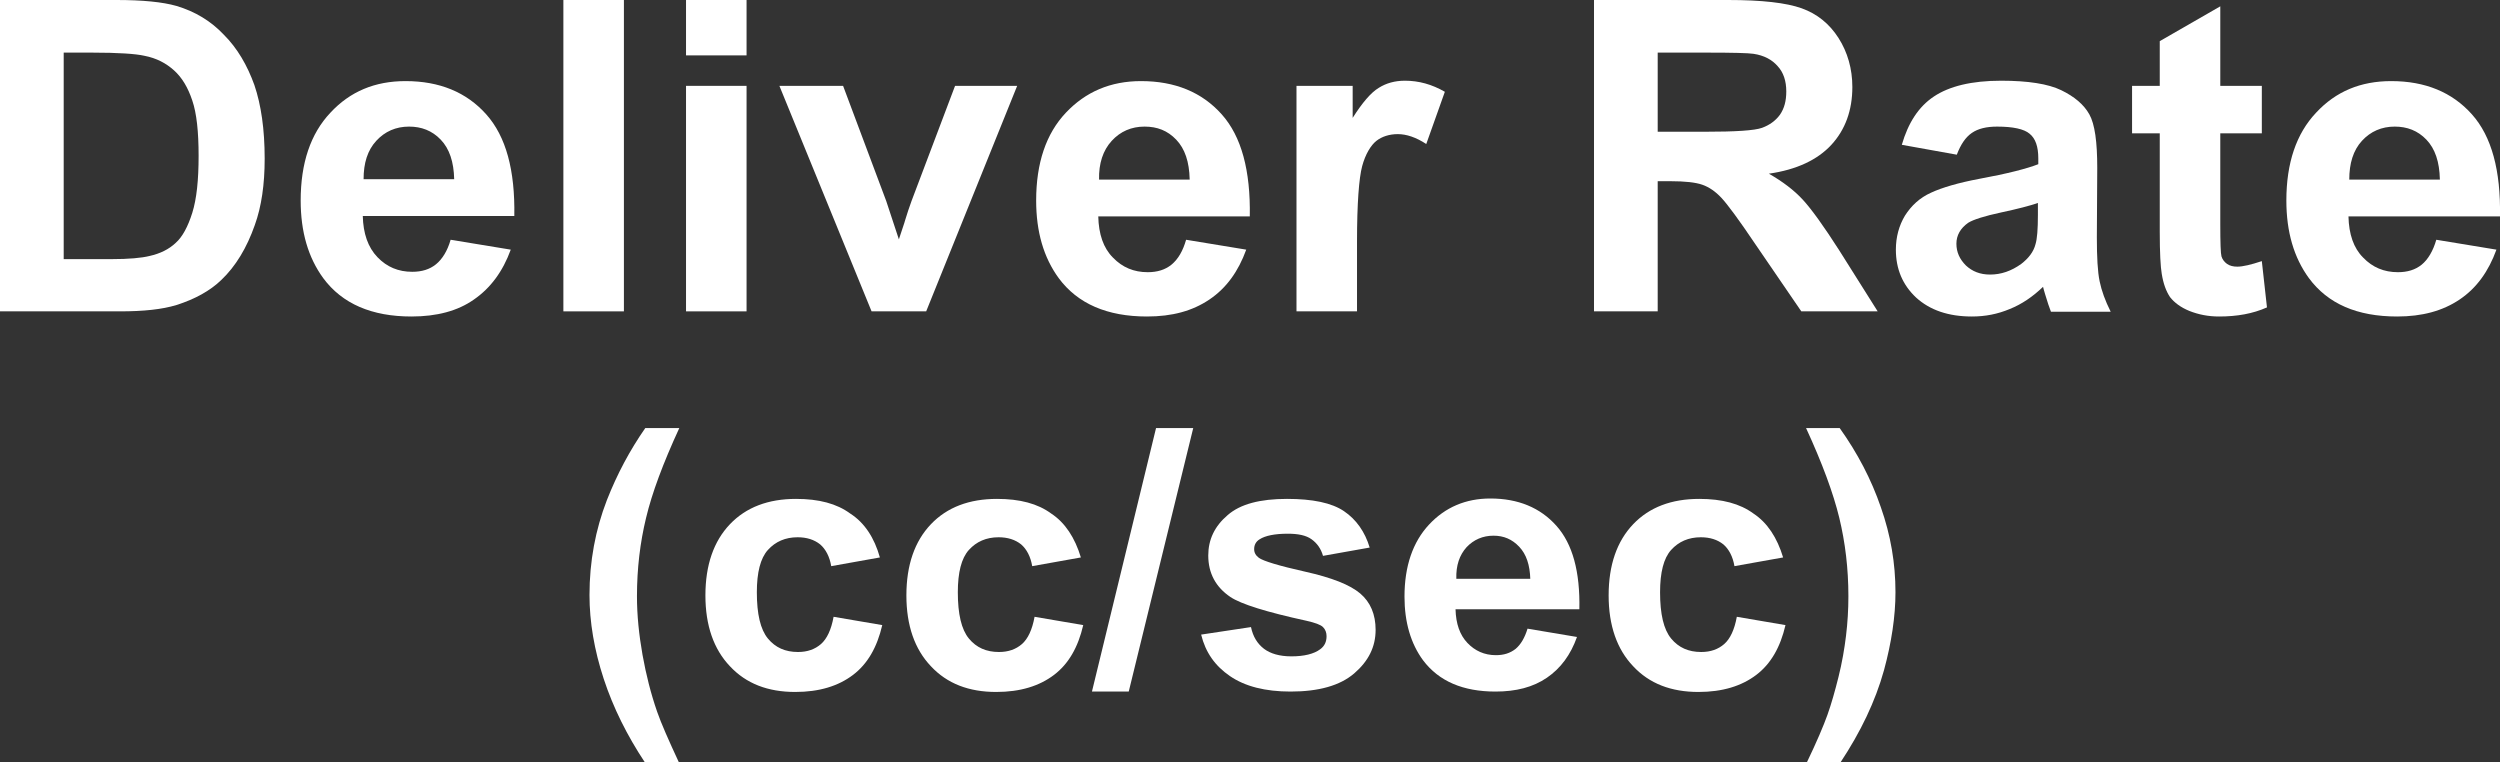 <?xml version="1.0" encoding="utf-8"?>
<!-- Generator: Adobe Illustrator 26.5.0, SVG Export Plug-In . SVG Version: 6.00 Build 0)  -->
<svg version="1.1" id="圖層_1" xmlns="http://www.w3.org/2000/svg" xmlns:xlink="http://www.w3.org/1999/xlink" x="0px" y="0px"
	 viewBox="0 0 63.19 19.27" style="enable-background:new 0 0 63.19 19.27;" xml:space="preserve">
<rect x="0" y="0" width="63.19" height="19.27" fill="#333333" stroke="none"/>
<style type="text/css">
	.st0{fill:#FFFFFF;}
	.st1{fill:none;stroke:#2F2725;stroke-width:0.567;stroke-miterlimit:10;}
	.st2{fill:#231815;}
	.st3{fill:none;stroke:#231815;stroke-width:0.567;}
	.st4{fill:#2F2725;}
	.st5{fill:none;stroke:#2F2725;stroke-width:0.315;}
	.st6{fill:none;stroke:#231815;stroke-width:0.528;}
	.st7{fill:none;stroke:#231815;stroke-width:0.727;}
	.st8{fill:none;stroke:#FFFFFF;stroke-width:0.567;stroke-miterlimit:10;}
	.st9{fill:none;stroke:#FFFFFF;stroke-miterlimit:10;}
</style>
<g>
	<path class="st0" d="M0,0h2.94c0.66,0,1.17,0.05,1.52,0.15c0.47,0.14,0.87,0.38,1.2,0.73C6,1.22,6.25,1.65,6.43,2.15
		c0.17,0.5,0.26,1.12,0.26,1.86c0,0.65-0.08,1.21-0.25,1.68c-0.2,0.57-0.48,1.04-0.85,1.39C5.31,7.35,4.93,7.56,4.46,7.71
		C4.1,7.82,3.63,7.87,3.03,7.87H0V0z M1.61,1.33v5.22h1.2c0.45,0,0.77-0.03,0.97-0.08C4.05,6.41,4.27,6.3,4.44,6.14
		c0.17-0.15,0.31-0.41,0.42-0.76c0.11-0.35,0.16-0.83,0.16-1.44s-0.05-1.08-0.16-1.4C4.75,2.21,4.6,1.96,4.4,1.78
		c-0.2-0.18-0.44-0.31-0.75-0.37C3.43,1.36,2.99,1.33,2.33,1.33H1.61z"/>
	<path class="st0" d="M11.39,6.06l1.52,0.25c-0.2,0.55-0.51,0.97-0.93,1.26C11.57,7.86,11.04,8,10.4,8c-1,0-1.75-0.32-2.23-0.97
		C7.79,6.51,7.6,5.86,7.6,5.07c0-0.95,0.25-1.69,0.75-2.22c0.5-0.54,1.13-0.8,1.9-0.8c0.86,0,1.54,0.28,2.04,0.84S13.02,4.3,13,5.46
		H9.17C9.18,5.9,9.3,6.25,9.54,6.5c0.24,0.25,0.53,0.37,0.88,0.37c0.24,0,0.44-0.06,0.6-0.19S11.31,6.34,11.39,6.06z M11.48,4.53
		c-0.01-0.44-0.12-0.77-0.34-1S10.65,3.2,10.34,3.2c-0.33,0-0.61,0.12-0.83,0.36S9.19,4.12,9.19,4.53H11.48z"/>
	<path class="st0" d="M14.24,7.87V0h1.53v7.87H14.24z"/>
	<path class="st0" d="M17.34,1.4V0h1.53v1.4H17.34z M17.34,7.87v-5.7h1.53v5.7H17.34z"/>
	<path class="st0" d="M22.03,7.87l-2.33-5.7h1.61l1.09,2.91l0.32,0.97c0.08-0.25,0.14-0.41,0.16-0.49c0.05-0.16,0.1-0.32,0.16-0.48
		l1.1-2.91h1.57l-2.3,5.7H22.03z"/>
	<path class="st0" d="M29.98,6.06l1.52,0.25c-0.2,0.55-0.5,0.97-0.93,1.26S29.63,8,28.99,8c-1,0-1.75-0.32-2.23-0.97
		c-0.38-0.52-0.57-1.17-0.57-1.96c0-0.95,0.25-1.69,0.75-2.22s1.13-0.8,1.9-0.8c0.86,0,1.54,0.28,2.04,0.84s0.73,1.42,0.71,2.58
		h-3.83c0.01,0.45,0.13,0.8,0.37,1.04c0.24,0.25,0.53,0.37,0.88,0.37c0.24,0,0.44-0.06,0.6-0.19C29.78,6.55,29.9,6.34,29.98,6.06z
		 M30.07,4.53c-0.01-0.44-0.12-0.77-0.34-1S29.25,3.2,28.93,3.2c-0.33,0-0.61,0.12-0.83,0.36s-0.33,0.57-0.32,0.98H30.07z"/>
	<path class="st0" d="M34.3,7.87h-1.53v-5.7h1.42v0.81c0.24-0.38,0.46-0.64,0.66-0.76c0.19-0.12,0.41-0.18,0.66-0.18
		c0.35,0,0.68,0.09,1.01,0.28l-0.47,1.32c-0.26-0.17-0.5-0.25-0.72-0.25c-0.21,0-0.4,0.06-0.54,0.17S34.51,3.9,34.43,4.2
		c-0.08,0.3-0.13,0.94-0.13,1.91V7.87z"/>
	<path class="st0" d="M40.29,7.87V0h3.39c0.85,0,1.47,0.07,1.86,0.21c0.39,0.14,0.7,0.39,0.93,0.75c0.23,0.36,0.35,0.78,0.35,1.24
		c0,0.59-0.18,1.08-0.53,1.46c-0.35,0.38-0.88,0.63-1.58,0.73c0.35,0.2,0.64,0.42,0.86,0.66s0.53,0.67,0.92,1.28l0.97,1.54h-1.93
		l-1.17-1.71c-0.41-0.61-0.7-1-0.85-1.16s-0.31-0.27-0.48-0.33c-0.17-0.06-0.44-0.09-0.81-0.09H41.9v3.29H40.29z M41.9,3.33h1.19
		c0.77,0,1.26-0.03,1.45-0.1s0.34-0.18,0.45-0.33c0.11-0.16,0.16-0.35,0.16-0.59c0-0.26-0.07-0.48-0.22-0.64
		c-0.14-0.16-0.34-0.27-0.61-0.31c-0.13-0.02-0.52-0.03-1.18-0.03H41.9V3.33z"/>
	<path class="st0" d="M49.46,3.91l-1.39-0.25c0.16-0.55,0.42-0.96,0.81-1.22s0.95-0.4,1.7-0.4c0.68,0,1.19,0.08,1.52,0.24
		s0.57,0.36,0.71,0.61c0.14,0.25,0.2,0.7,0.2,1.35L53,6c0,0.5,0.02,0.87,0.07,1.11s0.14,0.49,0.28,0.77h-1.51
		c-0.04-0.1-0.09-0.25-0.15-0.45c-0.03-0.09-0.04-0.15-0.05-0.18c-0.26,0.25-0.54,0.44-0.84,0.56C50.49,7.94,50.18,8,49.84,8
		c-0.59,0-1.06-0.16-1.41-0.48c-0.34-0.32-0.51-0.72-0.51-1.21c0-0.32,0.08-0.61,0.23-0.86c0.16-0.25,0.37-0.45,0.66-0.58
		c0.28-0.13,0.69-0.25,1.22-0.35c0.71-0.13,1.21-0.26,1.49-0.37V4c0-0.29-0.07-0.5-0.22-0.62c-0.14-0.12-0.42-0.18-0.82-0.18
		c-0.27,0-0.48,0.05-0.64,0.16S49.56,3.65,49.46,3.91z M51.51,5.13C51.31,5.2,51,5.28,50.58,5.37c-0.42,0.09-0.7,0.18-0.83,0.26
		c-0.2,0.14-0.3,0.32-0.3,0.53c0,0.21,0.08,0.39,0.24,0.55c0.16,0.15,0.36,0.23,0.61,0.23c0.28,0,0.54-0.09,0.79-0.27
		c0.18-0.14,0.31-0.3,0.36-0.5c0.04-0.13,0.06-0.37,0.06-0.74V5.13z"/>
	<path class="st0" d="M57.17,2.17v1.2h-1.05v2.3c0,0.47,0.01,0.74,0.03,0.81s0.07,0.14,0.14,0.19c0.07,0.05,0.16,0.07,0.26,0.07
		c0.14,0,0.35-0.05,0.62-0.14l0.13,1.17C56.94,7.93,56.54,8,56.09,8c-0.28,0-0.52-0.05-0.75-0.14c-0.22-0.09-0.38-0.21-0.49-0.35
		c-0.1-0.15-0.17-0.34-0.21-0.59c-0.03-0.17-0.05-0.53-0.05-1.06V3.37h-0.7v-1.2h0.7V1.04l1.53-0.88v2.01H57.17z"/>
	<path class="st0" d="M61.58,6.06l1.52,0.25c-0.2,0.55-0.5,0.97-0.93,1.26S61.22,8,60.59,8c-1.01,0-1.75-0.32-2.23-0.97
		c-0.38-0.52-0.57-1.17-0.57-1.96c0-0.95,0.25-1.69,0.75-2.22c0.5-0.54,1.13-0.8,1.9-0.8c0.86,0,1.54,0.28,2.04,0.84
		s0.73,1.42,0.71,2.58h-3.83c0.01,0.45,0.13,0.8,0.37,1.04c0.24,0.25,0.53,0.37,0.88,0.37c0.24,0,0.44-0.06,0.6-0.19
		S61.5,6.34,61.58,6.06z M61.67,4.53c-0.01-0.44-0.12-0.77-0.34-1S60.84,3.2,60.53,3.2c-0.33,0-0.61,0.12-0.83,0.36
		s-0.32,0.57-0.32,0.98H61.67z"/>
	<path class="st0" d="M17.16,19.27H16.3c-0.45-0.68-0.8-1.38-1.04-2.11c-0.24-0.73-0.36-1.44-0.36-2.12c0-0.85,0.15-1.65,0.44-2.4
		c0.26-0.66,0.58-1.26,0.97-1.82h0.86c-0.41,0.89-0.69,1.64-0.84,2.27c-0.15,0.62-0.23,1.28-0.23,1.98c0,0.48,0.05,0.97,0.14,1.48
		c0.09,0.5,0.21,0.98,0.37,1.44C16.71,18.28,16.9,18.71,17.16,19.27z"/>
	<path class="st0" d="M22.24,14.09l-1.23,0.22c-0.04-0.24-0.14-0.43-0.28-0.55c-0.15-0.12-0.34-0.18-0.57-0.18
		c-0.31,0-0.56,0.11-0.75,0.32c-0.19,0.21-0.28,0.57-0.28,1.07c0,0.55,0.09,0.94,0.28,1.17s0.44,0.34,0.76,0.34
		c0.24,0,0.43-0.07,0.58-0.2c0.15-0.13,0.26-0.36,0.32-0.69l1.23,0.21c-0.13,0.56-0.37,0.98-0.74,1.26s-0.85,0.43-1.46,0.43
		c-0.69,0-1.24-0.21-1.65-0.65c-0.41-0.43-0.62-1.03-0.62-1.79c0-0.77,0.21-1.37,0.62-1.8c0.41-0.43,0.97-0.64,1.67-0.64
		c0.58,0,1.03,0.12,1.37,0.37C21.85,13.21,22.1,13.59,22.24,14.09z"/>
	<path class="st0" d="M27.32,14.09l-1.23,0.22c-0.04-0.24-0.14-0.43-0.28-0.55c-0.15-0.12-0.34-0.18-0.57-0.18
		c-0.31,0-0.56,0.11-0.75,0.32c-0.19,0.21-0.28,0.57-0.28,1.07c0,0.55,0.09,0.94,0.28,1.17s0.44,0.34,0.76,0.34
		c0.24,0,0.43-0.07,0.58-0.2c0.15-0.13,0.26-0.36,0.32-0.69l1.23,0.21c-0.13,0.56-0.37,0.98-0.74,1.26s-0.85,0.43-1.46,0.43
		c-0.69,0-1.24-0.21-1.65-0.65c-0.41-0.43-0.62-1.03-0.62-1.79c0-0.77,0.21-1.37,0.62-1.8c0.41-0.43,0.97-0.64,1.67-0.64
		c0.58,0,1.03,0.12,1.37,0.37C26.92,13.21,27.17,13.59,27.32,14.09z"/>
	<path class="st0" d="M27.6,17.48l1.62-6.66h0.94l-1.63,6.66H27.6z"/>
	<path class="st0" d="M30.36,16.04l1.26-0.19c0.05,0.24,0.16,0.42,0.33,0.55c0.16,0.12,0.39,0.19,0.69,0.19
		c0.32,0,0.57-0.06,0.73-0.18c0.11-0.08,0.16-0.19,0.16-0.33c0-0.09-0.03-0.17-0.09-0.23c-0.06-0.06-0.2-0.11-0.42-0.16
		c-1.01-0.22-1.65-0.42-1.92-0.6c-0.37-0.25-0.56-0.6-0.56-1.05c0-0.4,0.16-0.74,0.49-1.02c0.32-0.28,0.82-0.41,1.5-0.41
		c0.65,0,1.13,0.1,1.44,0.31c0.31,0.21,0.53,0.52,0.65,0.92l-1.18,0.21c-0.05-0.18-0.15-0.32-0.29-0.42
		c-0.14-0.1-0.34-0.14-0.6-0.14c-0.33,0-0.57,0.05-0.71,0.14c-0.1,0.06-0.14,0.15-0.14,0.25c0,0.09,0.04,0.16,0.12,0.22
		c0.11,0.08,0.5,0.2,1.17,0.35c0.67,0.15,1.13,0.33,1.39,0.55c0.26,0.22,0.39,0.53,0.39,0.92c0,0.43-0.18,0.79-0.54,1.1
		c-0.36,0.31-0.9,0.46-1.61,0.46c-0.64,0-1.15-0.13-1.53-0.39S30.47,16.49,30.36,16.04z"/>
	<path class="st0" d="M38.61,15.89l1.25,0.21c-0.16,0.45-0.41,0.79-0.76,1.03c-0.35,0.24-0.78,0.35-1.3,0.35
		c-0.82,0-1.43-0.26-1.83-0.79c-0.31-0.42-0.47-0.96-0.47-1.61c0-0.77,0.21-1.38,0.62-1.82c0.41-0.44,0.93-0.66,1.55-0.66
		c0.7,0,1.26,0.23,1.67,0.69c0.41,0.46,0.6,1.16,0.58,2.11h-3.13c0.01,0.37,0.11,0.65,0.3,0.85c0.19,0.2,0.43,0.31,0.72,0.31
		c0.2,0,0.36-0.05,0.5-0.16C38.44,16.29,38.54,16.12,38.61,15.89z M38.68,14.64c-0.01-0.36-0.1-0.63-0.28-0.82
		c-0.18-0.19-0.39-0.28-0.65-0.28c-0.27,0-0.5,0.1-0.68,0.29c-0.18,0.2-0.27,0.46-0.26,0.8H38.68z"/>
	<path class="st0" d="M45.07,14.09l-1.23,0.22c-0.04-0.24-0.14-0.43-0.28-0.55c-0.15-0.12-0.34-0.18-0.57-0.18
		c-0.31,0-0.56,0.11-0.75,0.32c-0.19,0.21-0.28,0.57-0.28,1.07c0,0.55,0.09,0.94,0.28,1.17s0.44,0.34,0.76,0.34
		c0.24,0,0.43-0.07,0.58-0.2c0.15-0.13,0.26-0.36,0.32-0.69l1.23,0.21c-0.13,0.56-0.37,0.98-0.74,1.26s-0.85,0.43-1.46,0.43
		c-0.69,0-1.24-0.21-1.65-0.65c-0.41-0.43-0.62-1.03-0.62-1.79c0-0.77,0.21-1.37,0.62-1.8c0.41-0.43,0.97-0.64,1.67-0.64
		c0.58,0,1.03,0.12,1.37,0.37C44.67,13.21,44.92,13.59,45.07,14.09z"/>
	<path class="st0" d="M45.67,19.27c0.25-0.52,0.42-0.92,0.52-1.2s0.19-0.6,0.28-0.96c0.09-0.36,0.15-0.71,0.19-1.04
		c0.04-0.33,0.06-0.66,0.06-1c0-0.7-0.08-1.36-0.23-1.98c-0.15-0.62-0.43-1.38-0.84-2.27h0.85c0.45,0.63,0.8,1.3,1.04,2
		c0.25,0.71,0.37,1.42,0.37,2.15c0,0.61-0.1,1.27-0.29,1.97c-0.22,0.79-0.59,1.56-1.1,2.33H45.67z"/>
</g>
</svg>
